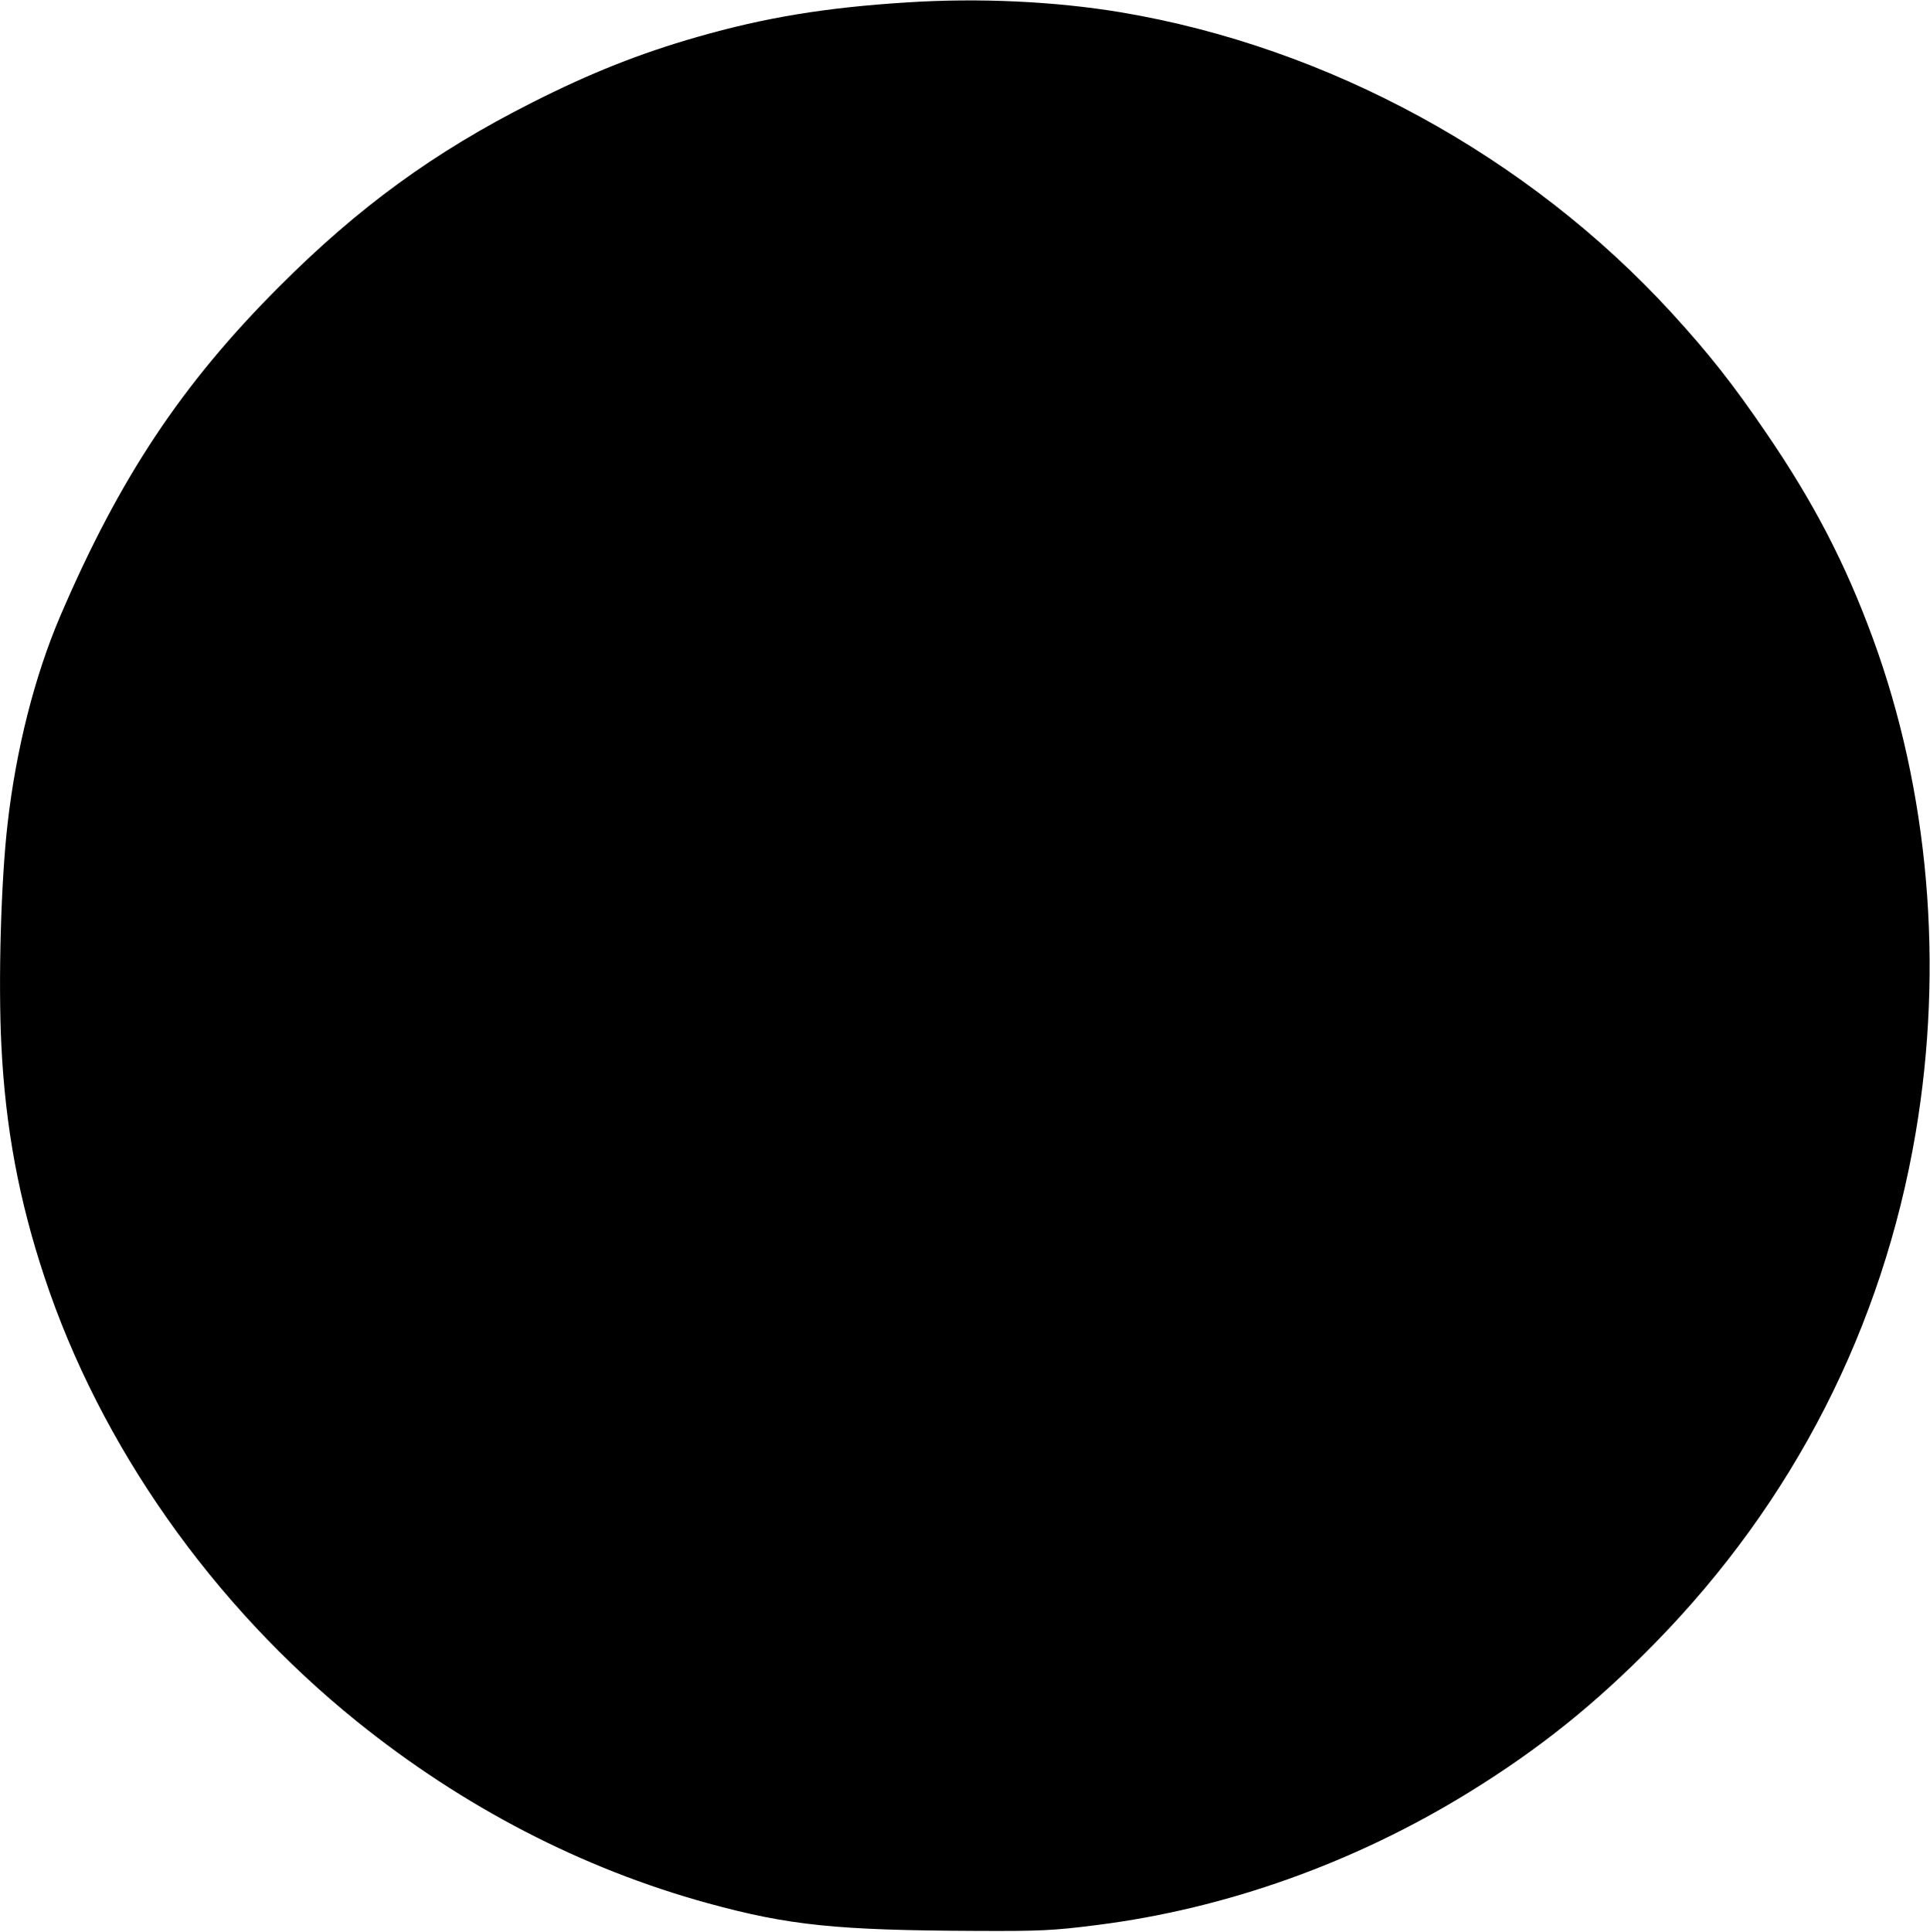  <svg version="1.0" xmlns="http://www.w3.org/2000/svg"
 width="1279pt" height="1280pt" viewBox="0 0 1279 1280"
 preserveAspectRatio="xMidYMid meet"><g transform="translate(0,1280) scale(0.1,-0.1)"
fill="#000000" stroke="none">
<path d="M6010 12784 c-540 -34 -940 -100 -1390 -229 -380 -109 -708 -239
-1095 -435 -648 -327 -1149 -692 -1675 -1219 -646 -646 -1058 -1267 -1450
-2181 -170 -397 -294 -885 -350 -1380 -44 -382 -62 -1043 -41 -1465 27 -546
116 -1026 286 -1537 370 -1116 1112 -2171 2071 -2944 704 -567 1492 -975 2326
-1204 537 -147 852 -179 1773 -183 429 -2 515 2 805 39 856 108 1710 413 2468
881 462 285 833 582 1227 984 920 938 1511 2093 1730 3383 188 1110 88 2264
-284 3278 -182 496 -392 900 -705 1358 -222 326 -381 527 -626 795 -954 1042
-2279 1764 -3655 1994 -434 72 -938 96 -1415 65z"/>
</g>
</svg>
